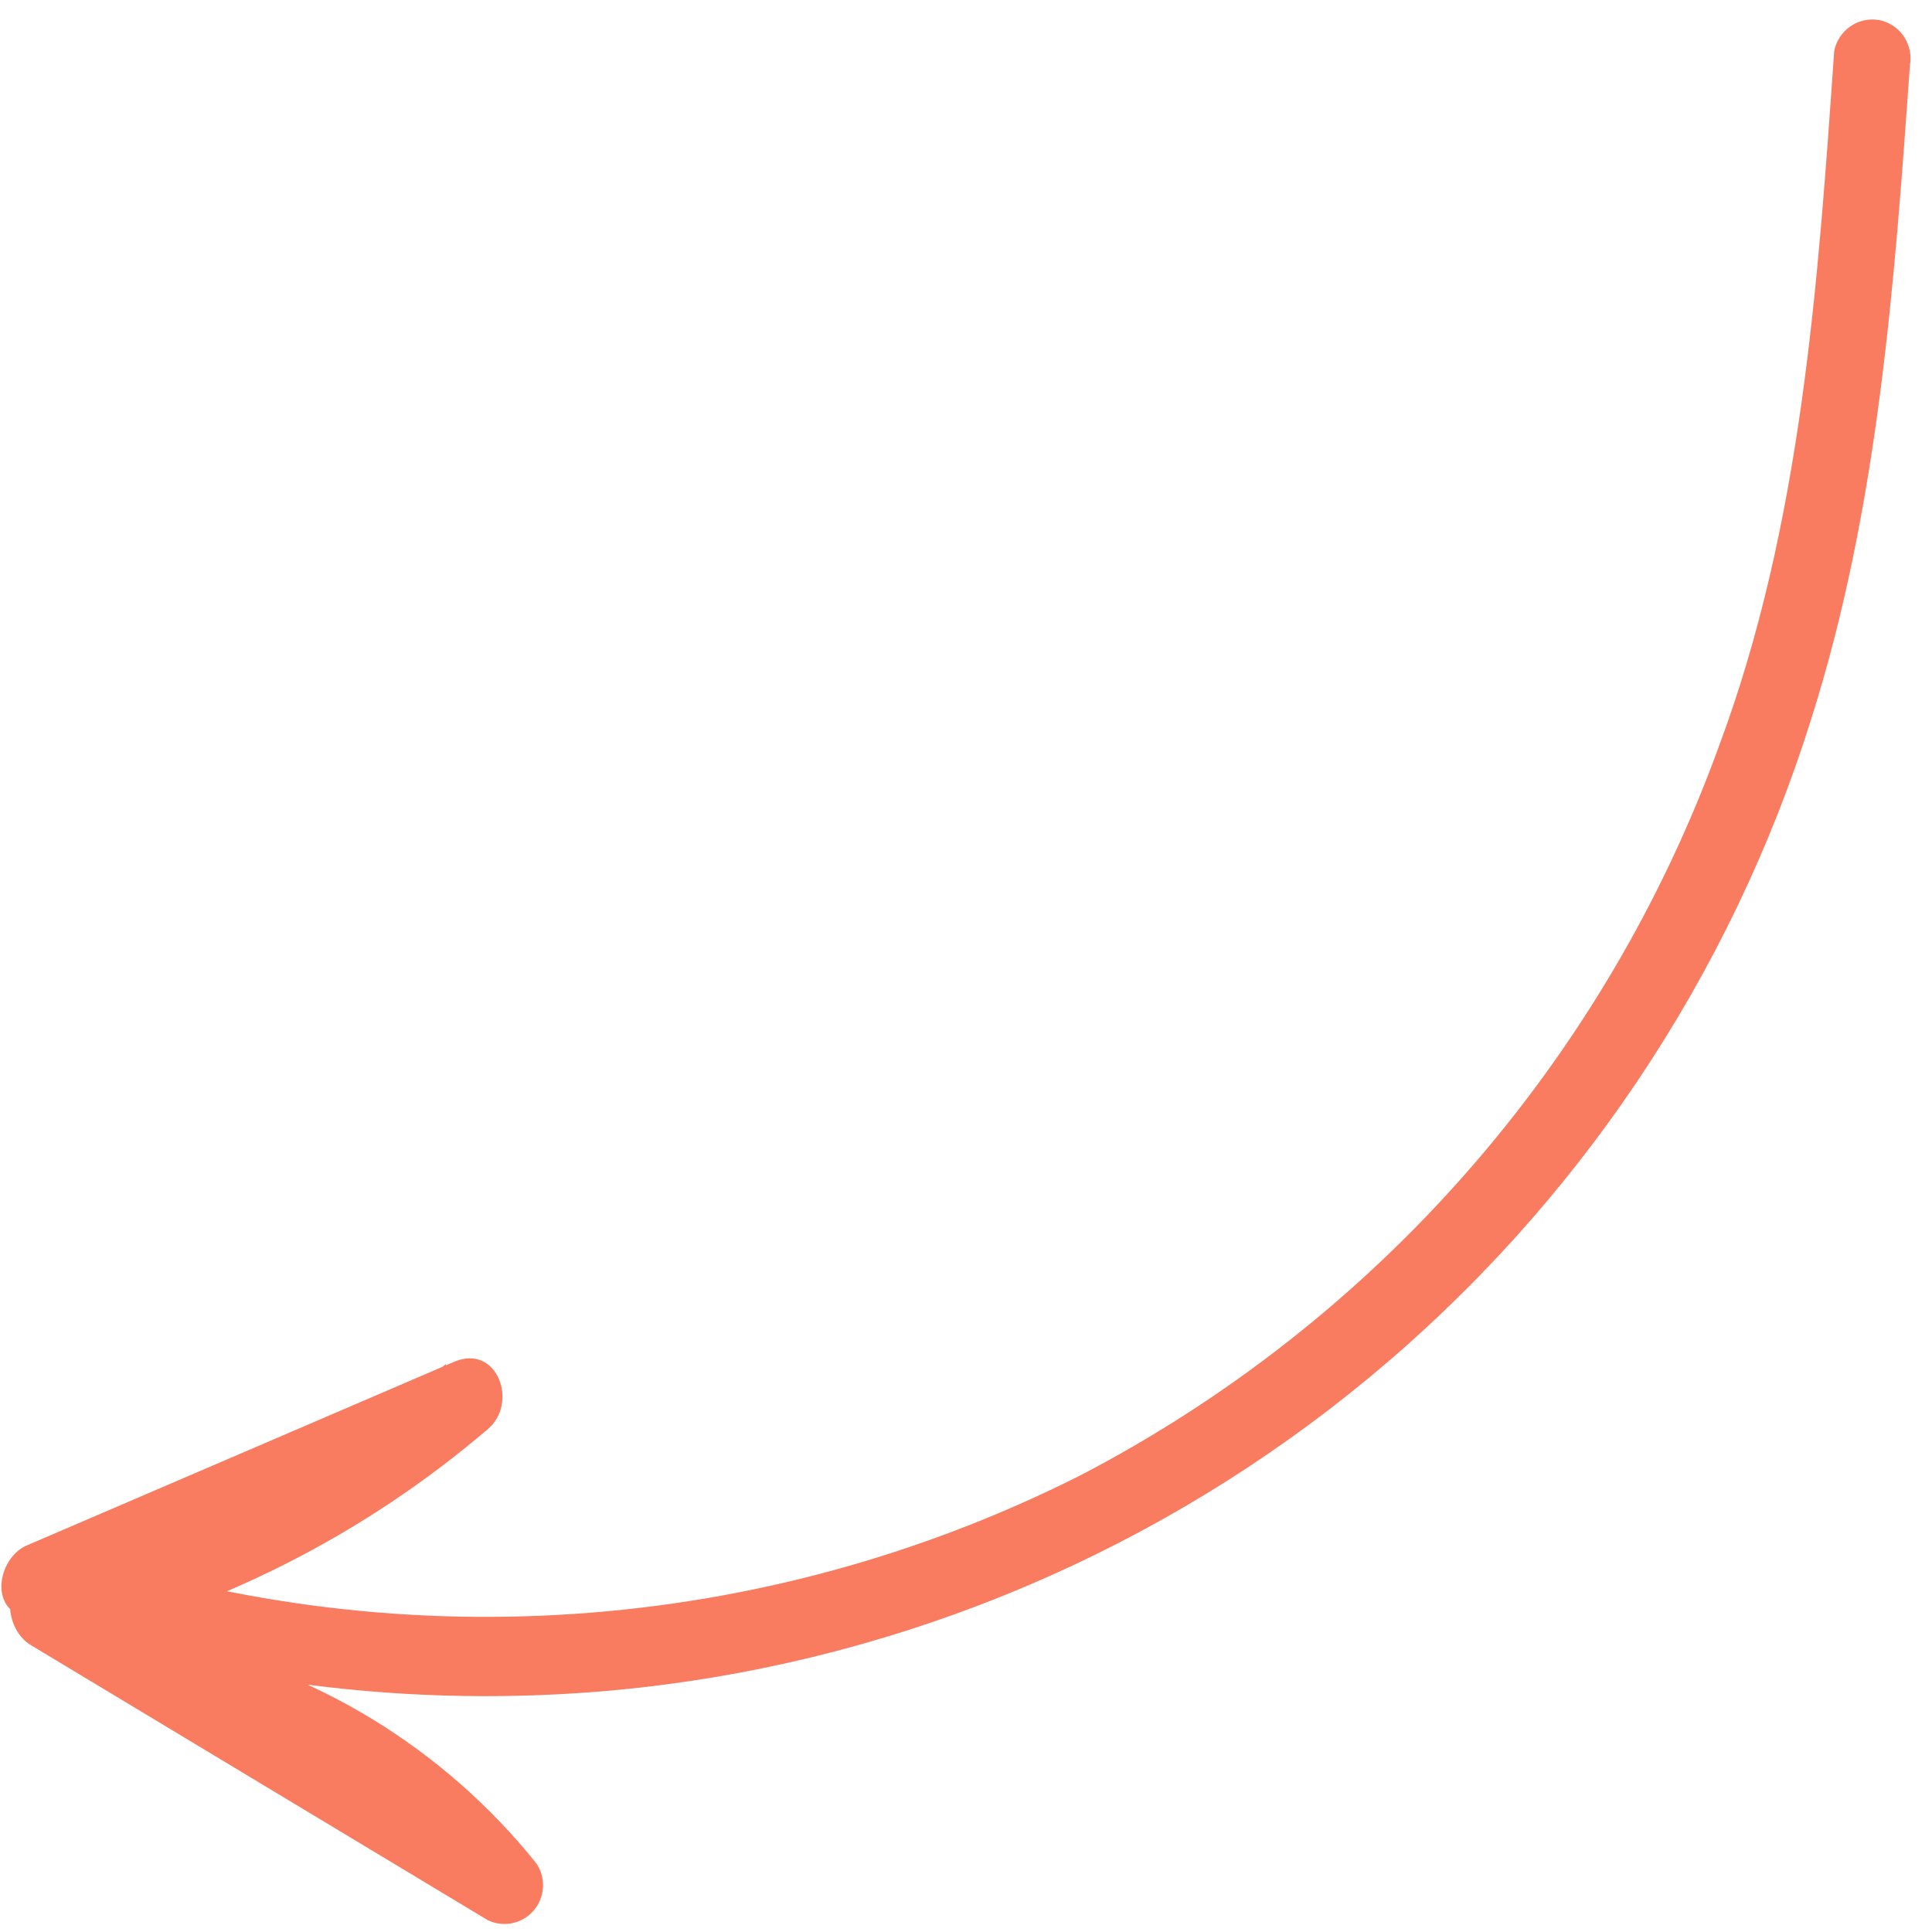 <svg width="72" height="72" viewBox="0 0 72 72" fill="none" xmlns="http://www.w3.org/2000/svg">
<path d="M71.177 2.433C70.596 10.621 69.997 18.908 67.507 26.769C64.499 36.394 58.766 44.937 51.009 51.352C43.252 57.768 33.807 61.779 23.826 62.895C16.061 63.755 8.205 62.852 0.839 60.253C-0.42 59.81 -0.017 58.042 0.985 57.6L16.93 50.748C18.539 50.062 19.353 52.316 18.15 53.284C13.565 57.197 8.119 59.959 2.265 61.342L2.407 58.705L19.419 68.942L17.605 71.074C14.599 67.376 10.402 64.849 5.735 63.928C5.361 63.857 5.03 63.64 4.816 63.324C4.602 63.008 4.522 62.619 4.593 62.243C4.664 61.867 4.88 61.535 5.195 61.319C5.51 61.104 5.898 61.022 6.272 61.093C11.678 62.178 16.531 65.132 19.987 69.442C20.166 69.704 20.253 70.018 20.235 70.336C20.218 70.653 20.096 70.956 19.89 71.198C19.683 71.439 19.404 71.605 19.093 71.67C18.784 71.735 18.461 71.696 18.176 71.558L1.134 61.299C0.205 60.73 -0.018 58.947 1.299 58.632C6.95 57.31 12.202 54.637 16.607 50.841L17.827 53.377L1.9 60.215L2.062 57.564C8.268 59.709 14.841 60.586 21.393 60.146C27.946 59.706 34.348 57.958 40.224 55.002C51.289 49.258 59.802 39.543 64.067 27.791C67.14 19.545 67.753 10.561 68.355 1.899C68.43 1.525 68.648 1.195 68.962 0.98C69.275 0.765 69.66 0.682 70.034 0.748C70.406 0.823 70.734 1.041 70.948 1.356C71.161 1.671 71.244 2.058 71.177 2.433Z" fill="#F97C60"/>
</svg>
